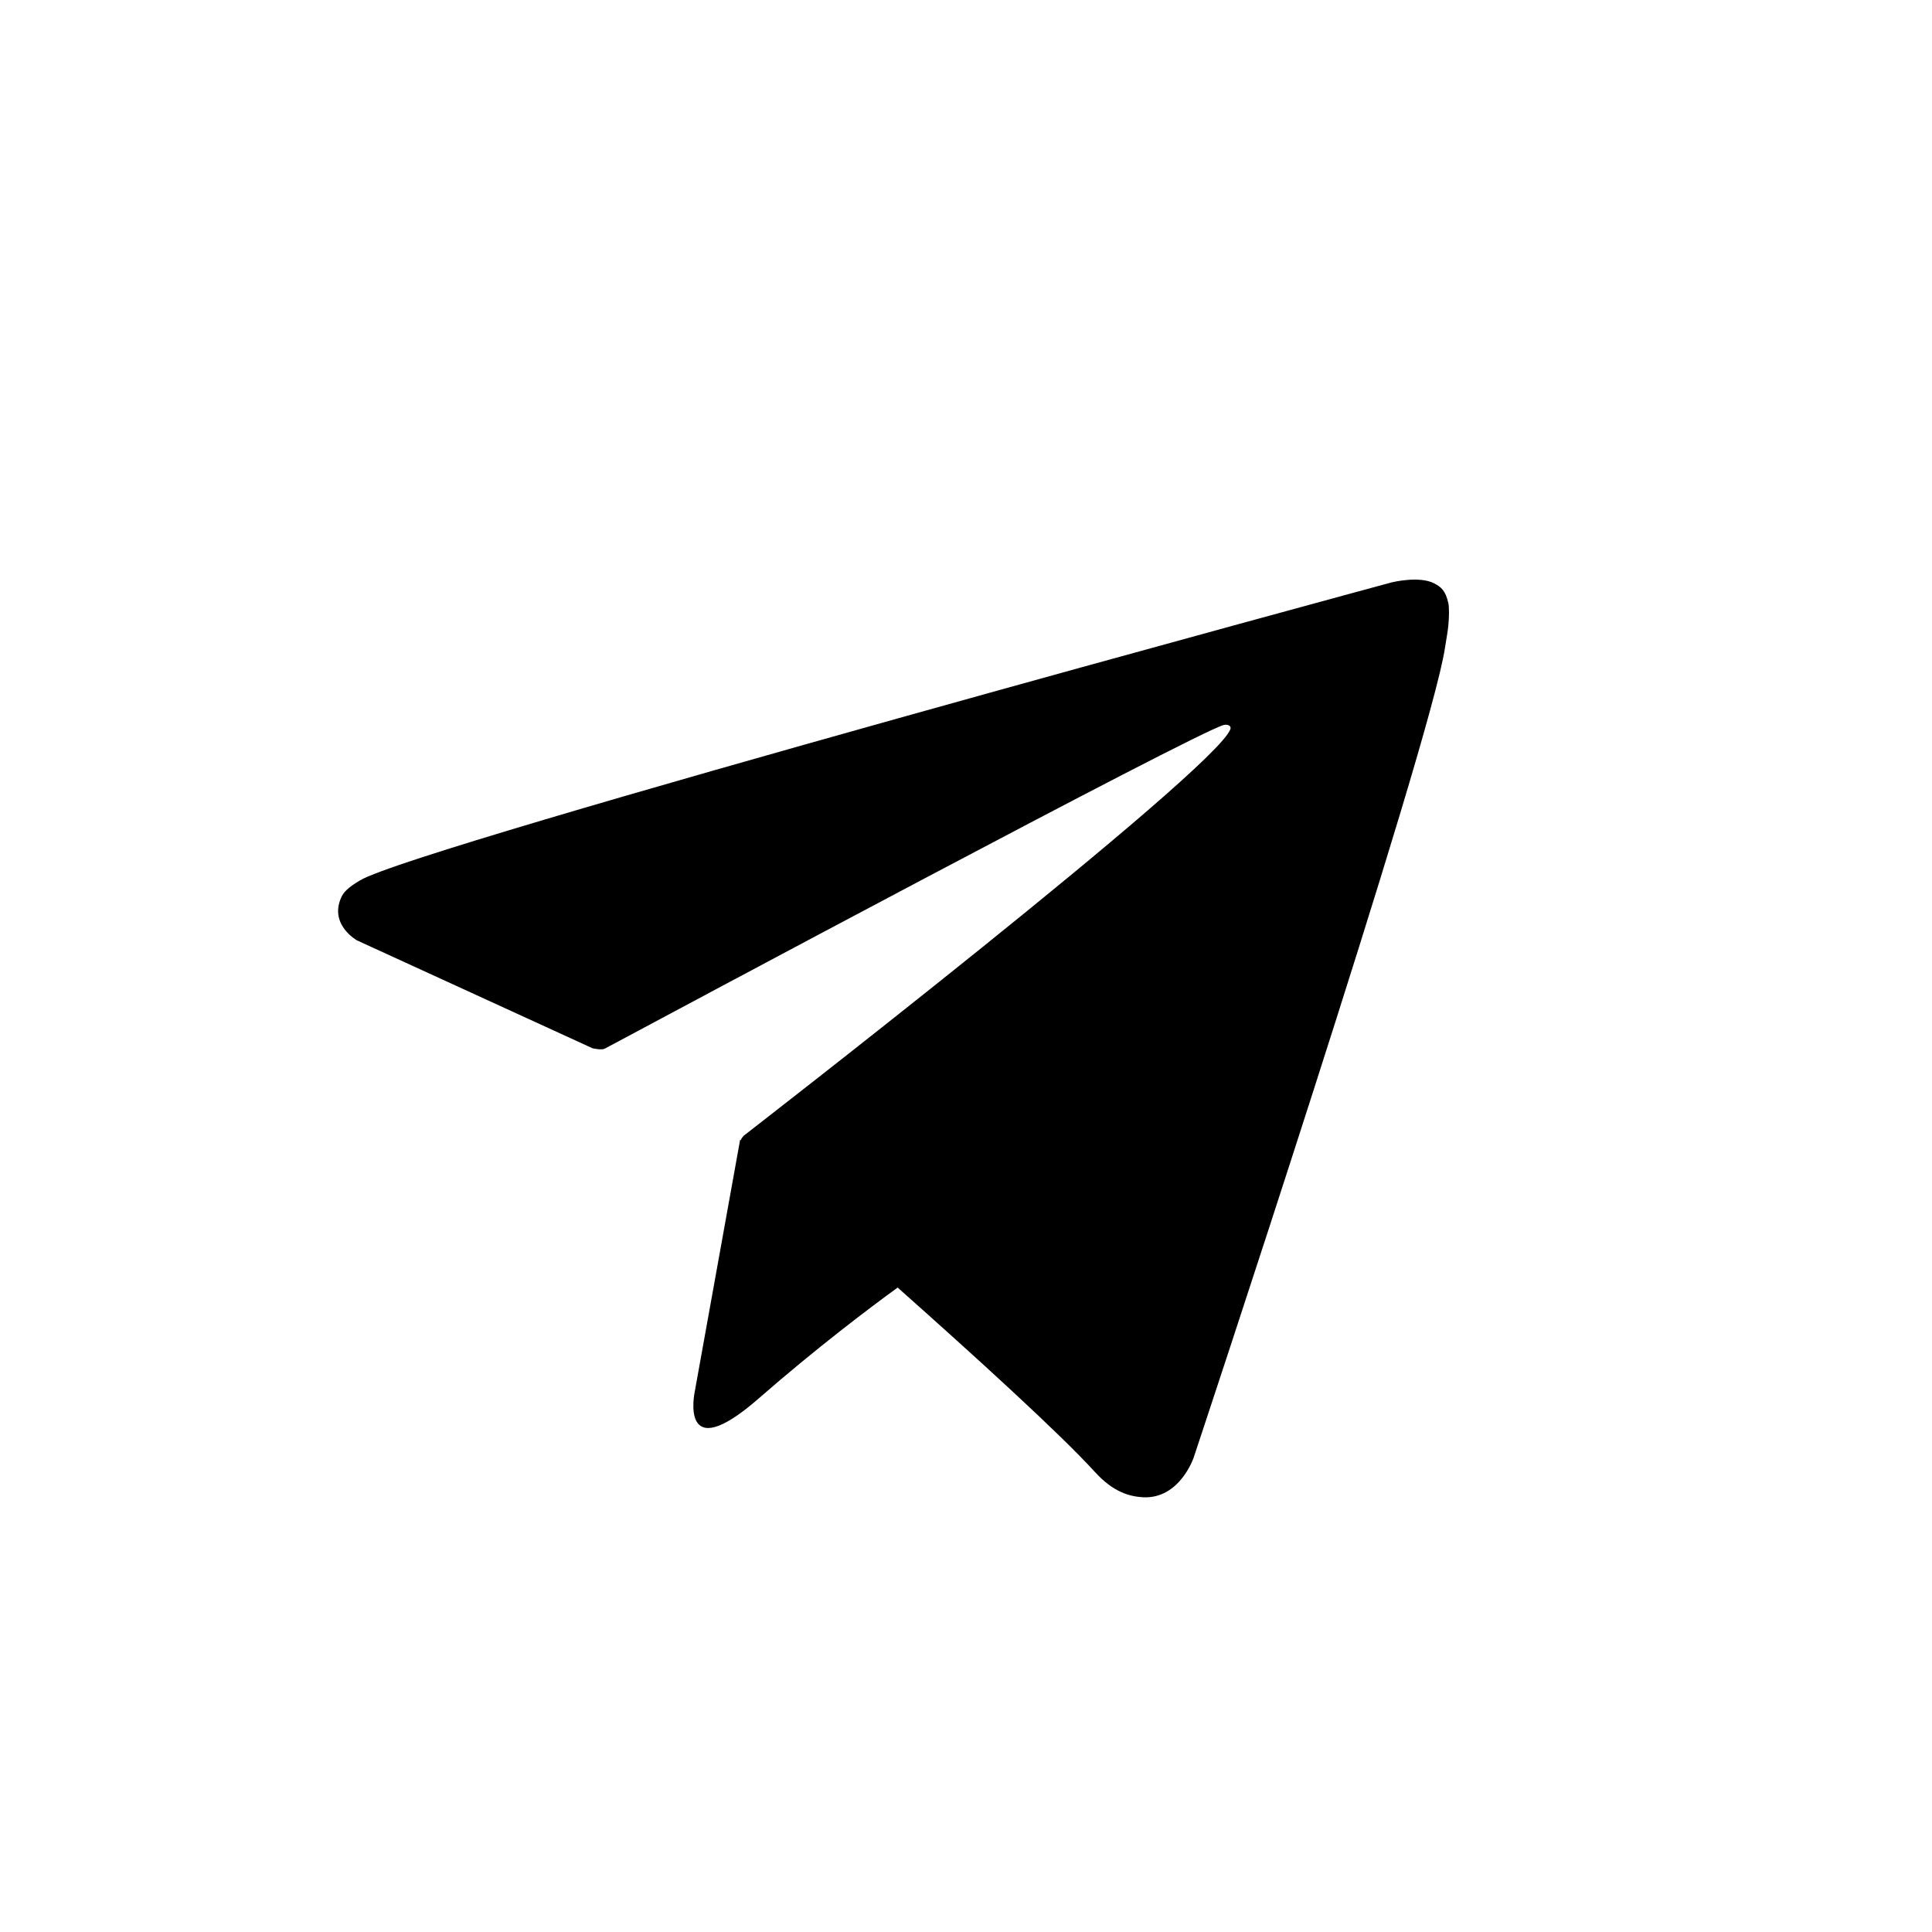 <svg width="34" height="34" viewBox="0 0 34 34" fill="none" xmlns="http://www.w3.org/2000/svg">
<path d="M25.488 10.612C25.439 10.396 25.363 10.331 25.241 10.267C24.976 10.128 24.491 10.249 24.491 10.249C24.491 10.249 7.349 14.889 6.338 15.492C6.12 15.621 6.044 15.703 6.002 15.8C5.793 16.279 6.284 16.55 6.284 16.55L10.426 18.447C10.426 18.447 10.583 18.486 10.644 18.454C11.674 17.903 21.008 12.906 21.534 12.759C21.617 12.742 21.673 12.777 21.652 12.834C21.382 13.566 13.089 19.986 13.089 19.986C13.089 19.986 13.056 20.02 13.035 20.065L13.025 20.058L12.226 24.494C12.226 24.494 11.937 25.849 13.357 24.606C14.361 23.729 15.317 23.007 15.797 22.659C17.169 23.878 18.646 25.221 19.273 25.909C19.588 26.254 19.87 26.334 20.108 26.349C20.759 26.388 21.006 25.653 21.006 25.653C21.006 25.653 25.175 13.112 25.429 11.401C25.455 11.235 25.476 11.128 25.488 11.011C25.504 10.85 25.504 10.689 25.488 10.609V10.612Z" fill="black"/>
</svg>
